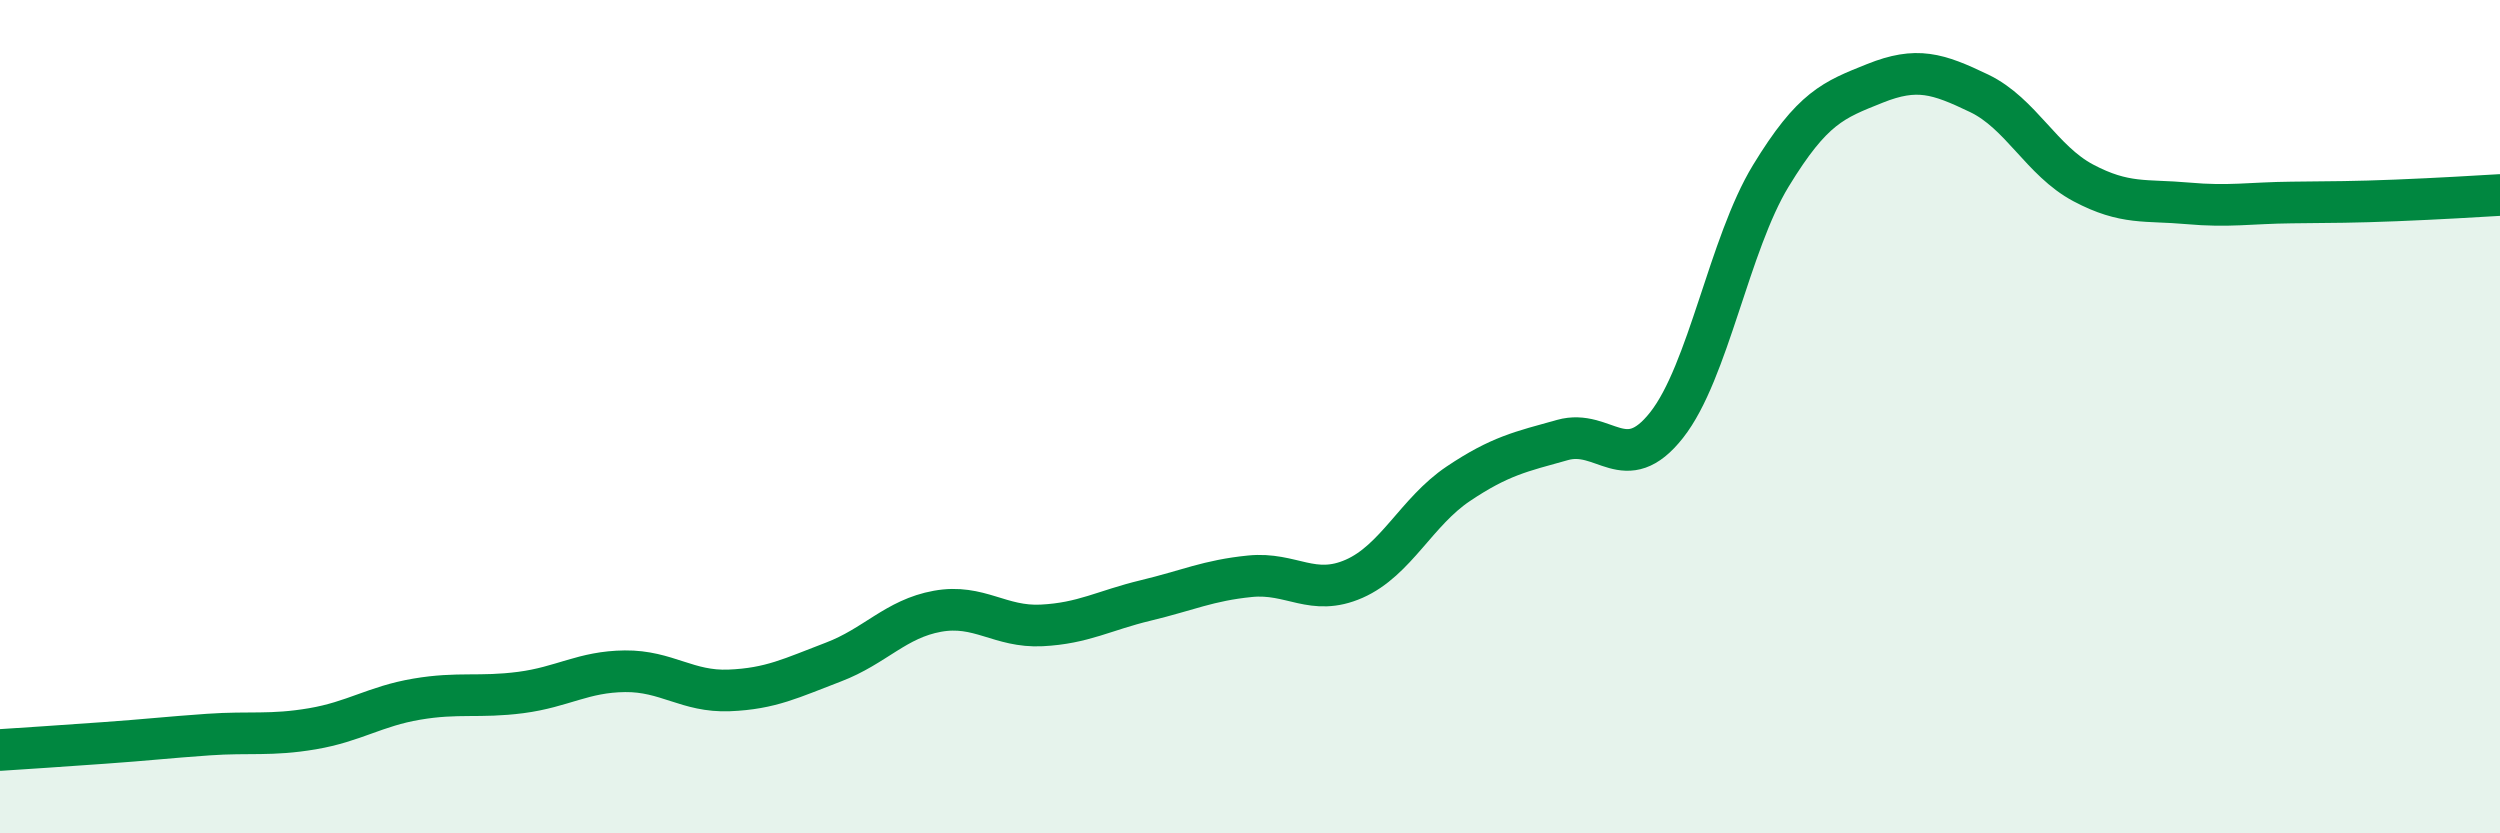 
    <svg width="60" height="20" viewBox="0 0 60 20" xmlns="http://www.w3.org/2000/svg">
      <path
        d="M 0,18 C 0.5,17.97 1.5,17.9 2.5,17.83 C 3.5,17.76 4,17.7 5,17.63 C 6,17.56 6.5,17.66 7.5,17.49 C 8.5,17.32 9,16.95 10,16.78 C 11,16.61 11.5,16.75 12.5,16.62 C 13.5,16.49 14,16.12 15,16.11 C 16,16.1 16.5,16.61 17.5,16.57 C 18.5,16.53 19,16.27 20,15.89 C 21,15.51 21.5,14.85 22.5,14.67 C 23.5,14.49 24,15.06 25,15.01 C 26,14.96 26.5,14.65 27.5,14.41 C 28.5,14.17 29,13.93 30,13.83 C 31,13.73 31.5,14.33 32.5,13.89 C 33.5,13.45 34,12.28 35,11.61 C 36,10.94 36.5,10.84 37.5,10.56 C 38.5,10.28 39,11.47 40,10.2 C 41,8.93 41.5,5.86 42.5,4.22 C 43.5,2.58 44,2.4 45,2 C 46,1.6 46.5,1.76 47.5,2.24 C 48.5,2.72 49,3.86 50,4.39 C 51,4.92 51.5,4.79 52.5,4.88 C 53.5,4.97 54,4.87 55,4.86 C 56,4.85 56.5,4.85 57.5,4.81 C 58.5,4.77 59.5,4.71 60,4.68L60 20L0 20Z"
        fill="#008740"
        opacity="0.1"
        stroke-linecap="round"
        stroke-linejoin="round"
      />
      <path
        d="M 0,18 C 0.5,17.97 1.5,17.9 2.5,17.83 C 3.5,17.76 4,17.7 5,17.63 C 6,17.56 6.5,17.66 7.5,17.49 C 8.5,17.32 9,16.95 10,16.78 C 11,16.61 11.5,16.75 12.5,16.62 C 13.5,16.49 14,16.12 15,16.11 C 16,16.1 16.5,16.61 17.5,16.57 C 18.5,16.53 19,16.27 20,15.89 C 21,15.51 21.5,14.85 22.5,14.67 C 23.5,14.49 24,15.06 25,15.01 C 26,14.96 26.5,14.65 27.5,14.41 C 28.5,14.17 29,13.93 30,13.83 C 31,13.73 31.5,14.33 32.5,13.89 C 33.5,13.45 34,12.28 35,11.61 C 36,10.94 36.5,10.84 37.5,10.56 C 38.5,10.28 39,11.47 40,10.2 C 41,8.93 41.5,5.86 42.5,4.22 C 43.5,2.58 44,2.4 45,2 C 46,1.6 46.5,1.76 47.5,2.24 C 48.5,2.72 49,3.86 50,4.39 C 51,4.92 51.5,4.79 52.5,4.88 C 53.5,4.97 54,4.87 55,4.86 C 56,4.85 56.5,4.85 57.5,4.81 C 58.5,4.77 59.5,4.71 60,4.68"
        stroke="#008740"
        stroke-width="1"
        fill="none"
        stroke-linecap="round"
        stroke-linejoin="round"
      />
    </svg>
  